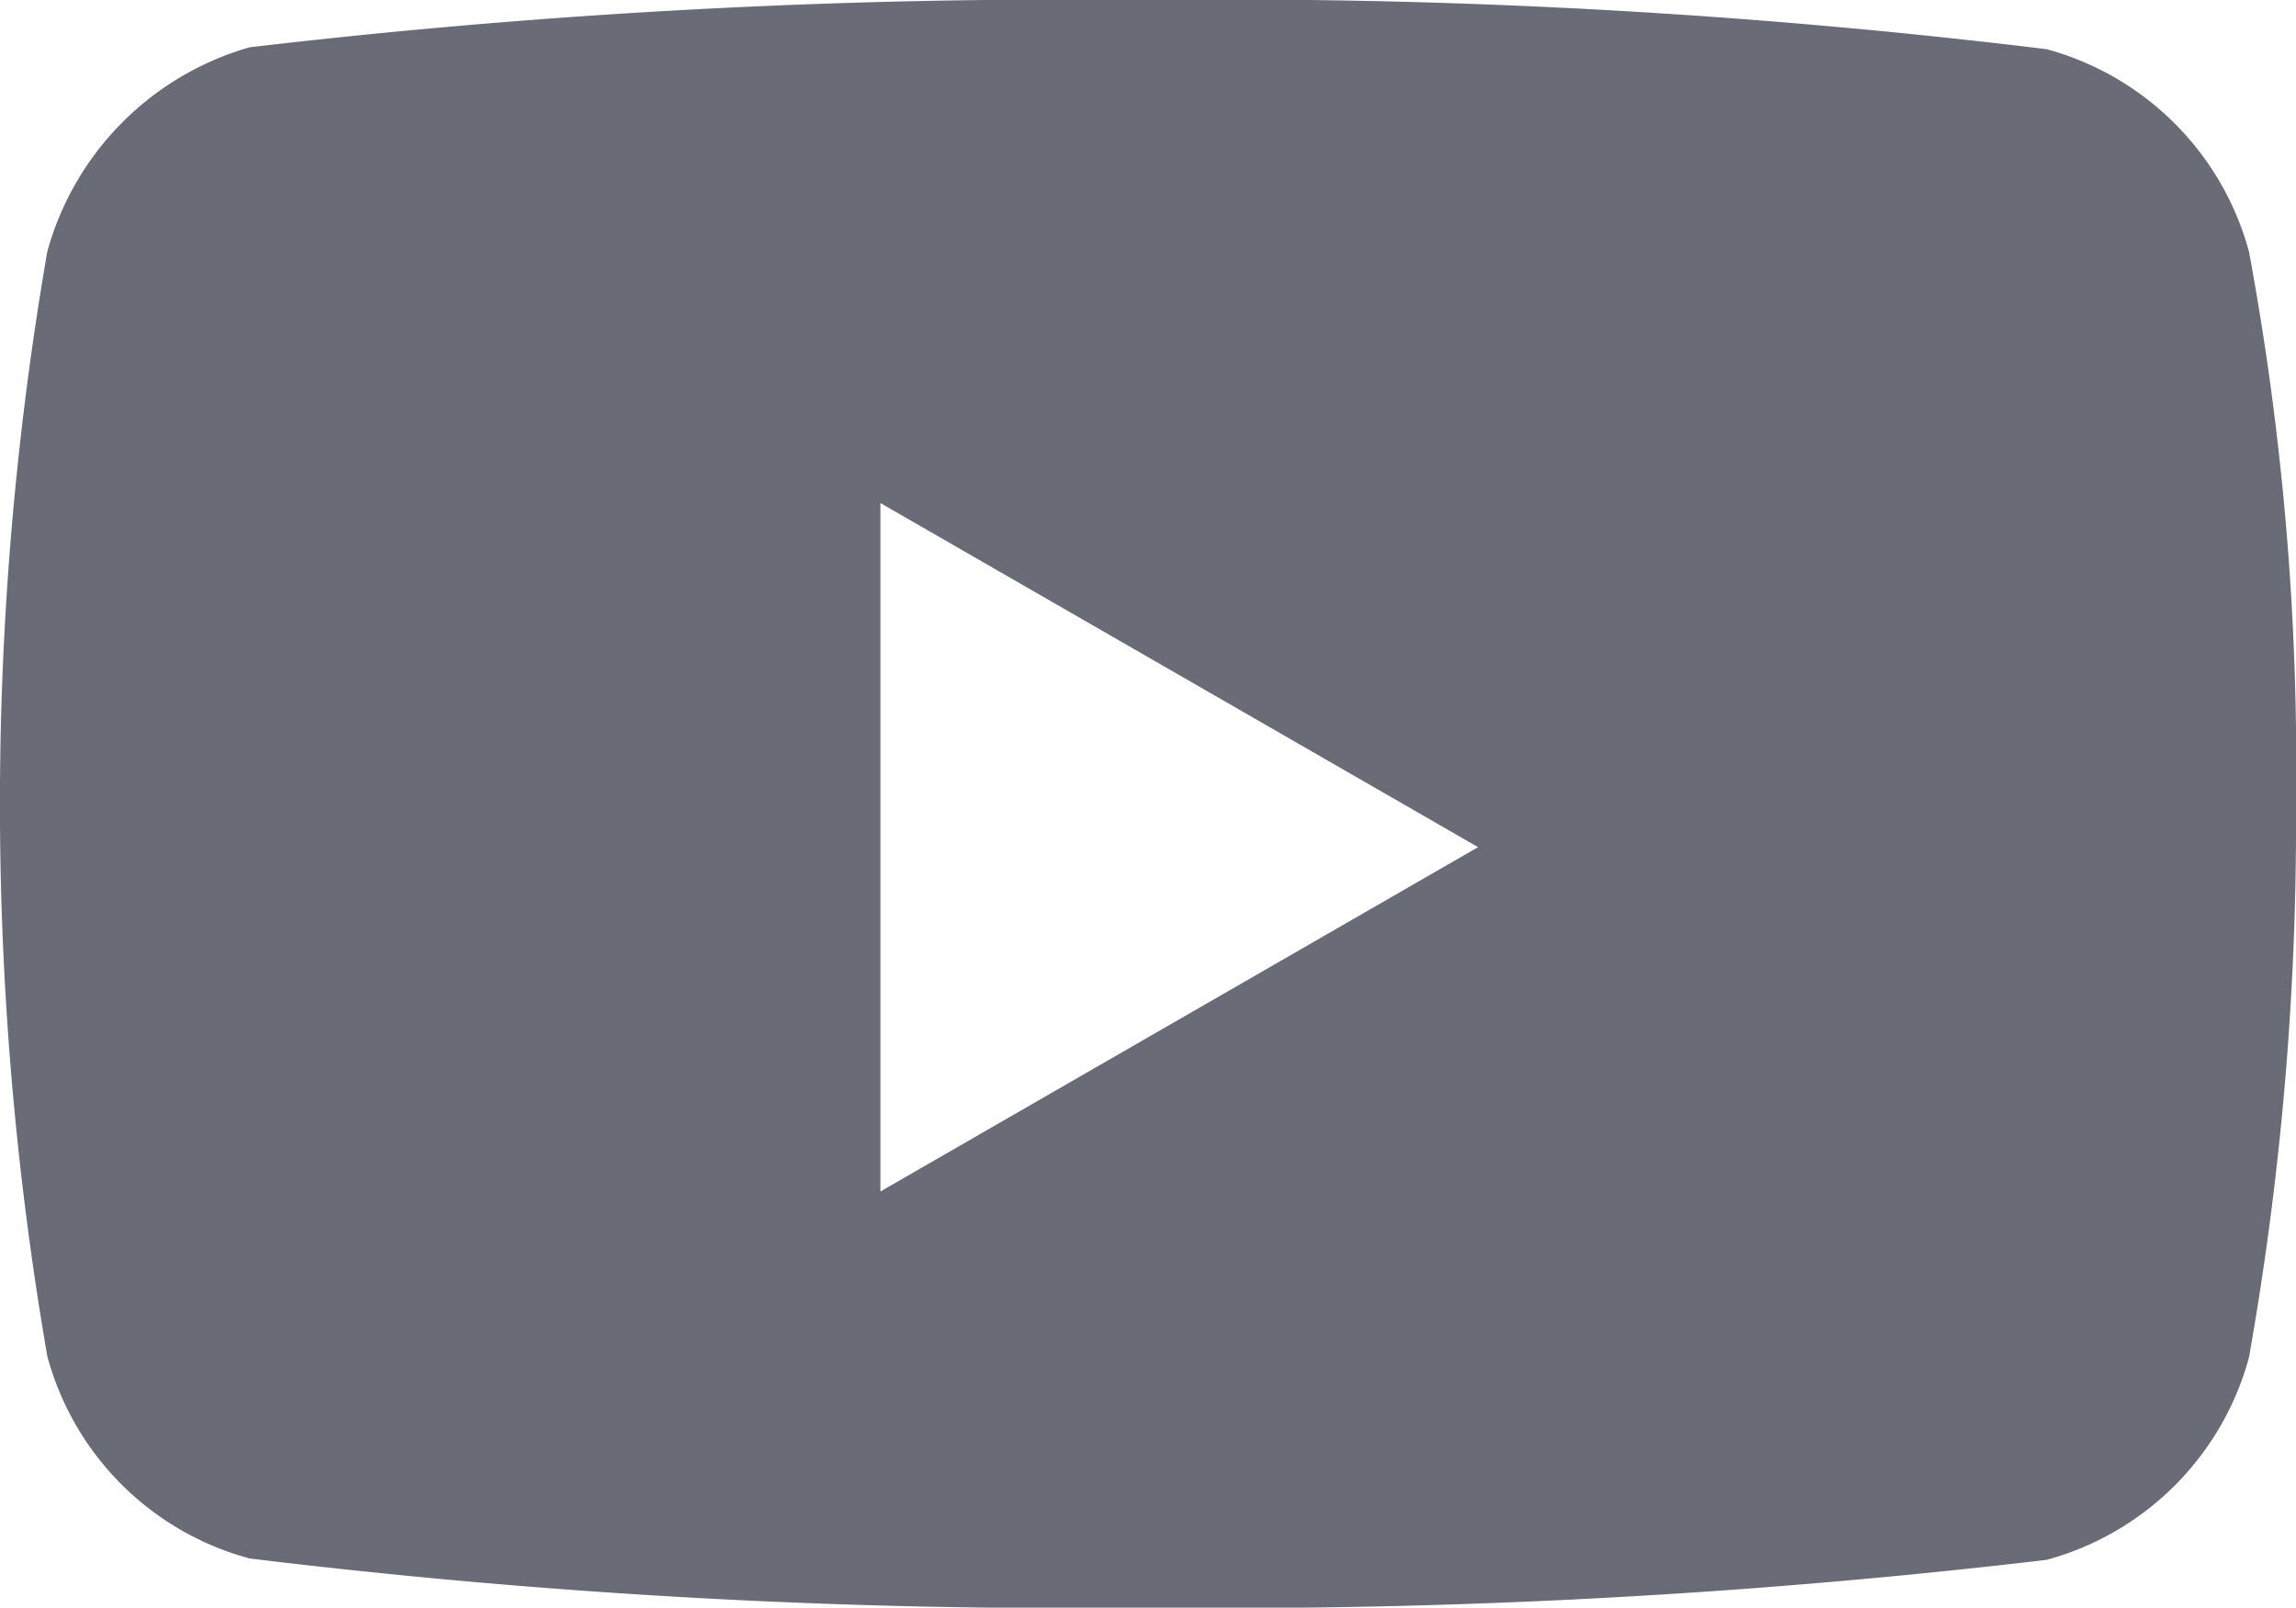 <svg xmlns="http://www.w3.org/2000/svg" width="18.255" height="12.783" viewBox="0 0 18.255 12.783">
  <g id="youtube" transform="translate(41 39)">
    <path id="Subtraction_1" data-name="Subtraction 1" d="M6559.129,8283.783a53.871,53.871,0,0,1-7.144-.391,2.28,2.28,0,0,1-1.609-1.609,25.8,25.8,0,0,1,0-8.783,2.335,2.335,0,0,1,1.609-1.624,55.664,55.664,0,0,1,7.144-.376,53.754,53.754,0,0,1,7.143.391,2.29,2.29,0,0,1,1.609,1.609,22.4,22.4,0,0,1,.374,4.4,24.366,24.366,0,0,1-.374,4.394,2.29,2.29,0,0,1-1.609,1.609A55.657,55.657,0,0,1,6559.129,8283.783ZM6557,8275h0v5.474l4.752-2.738L6557,8275Z" transform="translate(-6591 -8310)" fill="#696c77"/>
  </g>
</svg>
